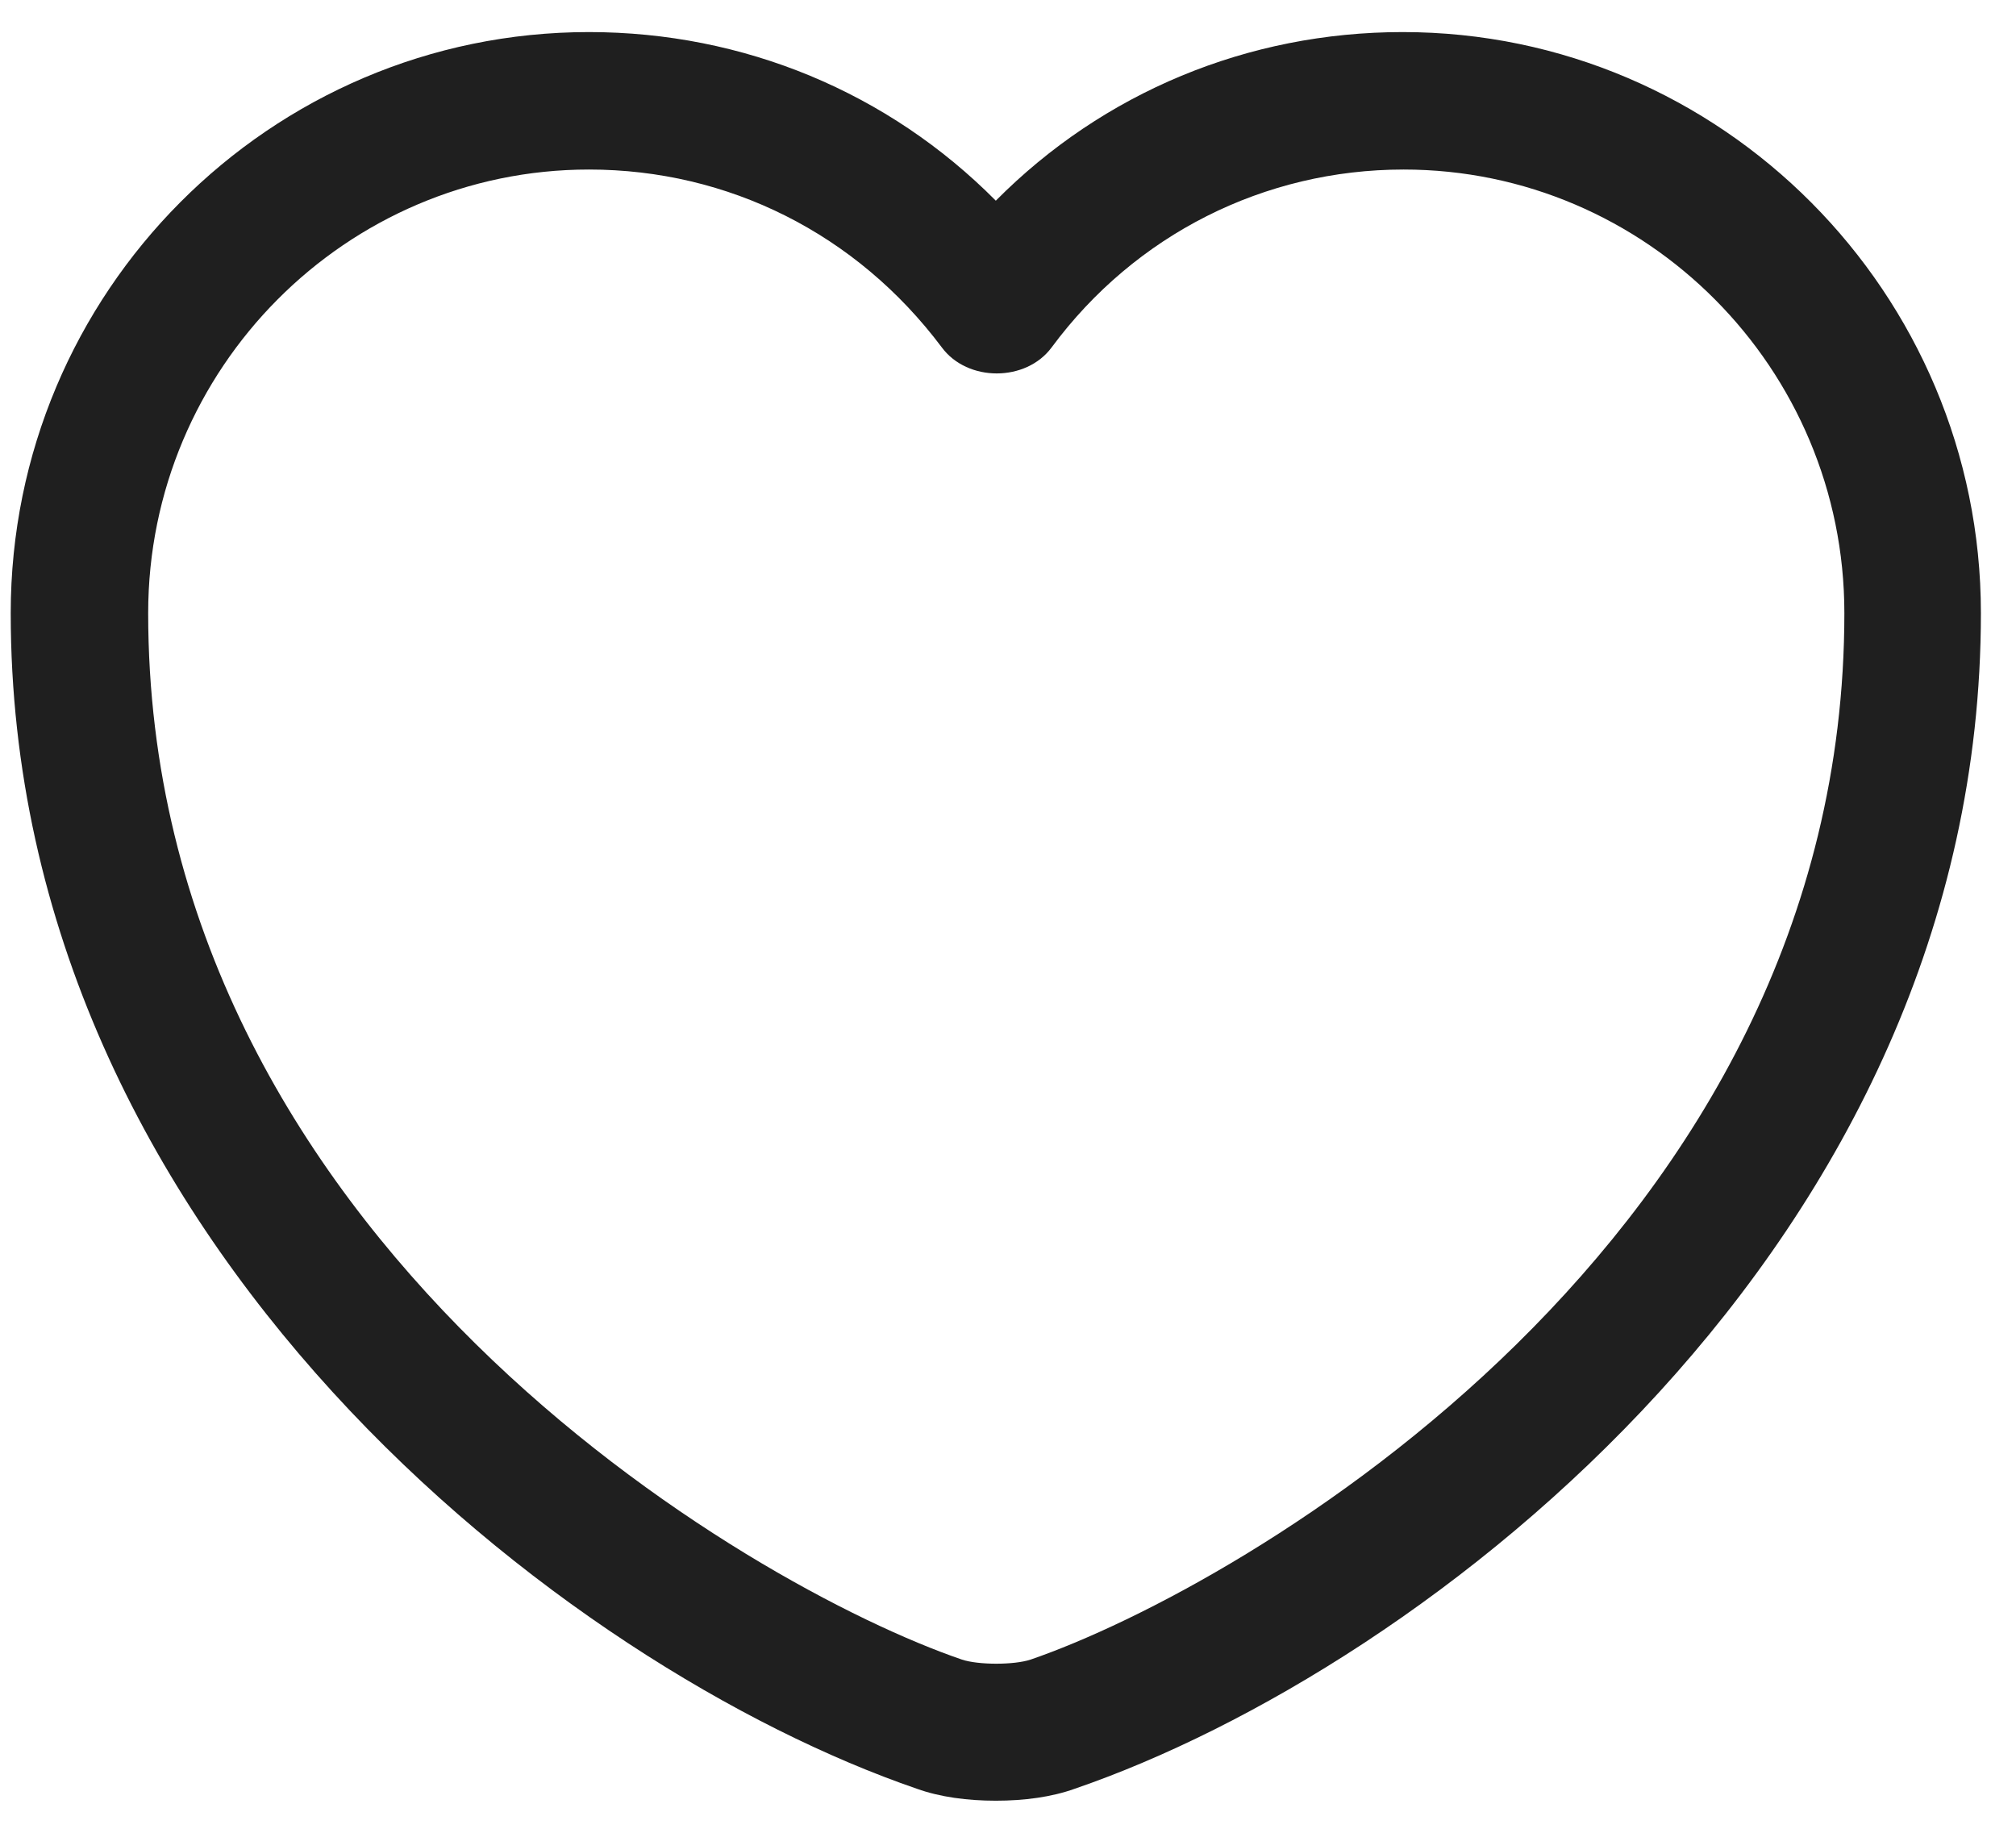 <svg width="22" height="20" viewBox="0 0 22 20" fill="none" xmlns="http://www.w3.org/2000/svg">
<path fill-rule="evenodd" clip-rule="evenodd" d="M10.007 19.52C10.257 19.61 10.557 19.65 10.867 19.65C11.177 19.65 11.477 19.61 11.727 19.52C15.547 18.21 21.617 13.57 21.617 6.69C21.617 3.2 18.787 0.35 15.307 0.35C13.617 0.35 12.037 1.01 10.867 2.19C9.697 1.01 8.117 0.35 6.427 0.35C2.947 0.35 0.117 3.19 0.117 6.69C0.117 13.56 6.187 18.21 10.007 19.52ZM1.617 6.69C1.617 4.02 3.777 1.85 6.427 1.85C7.947 1.85 9.347 2.55 10.277 3.79C10.557 4.17 11.197 4.17 11.477 3.79C12.387 2.56 13.797 1.85 15.317 1.85C17.967 1.85 20.127 4.02 20.127 6.69C20.127 13.53 13.547 17.32 11.247 18.11C11.067 18.17 10.677 18.17 10.497 18.11C8.187 17.32 1.617 13.52 1.617 6.69Z" fill="#1F1F1F"/>
</svg>
